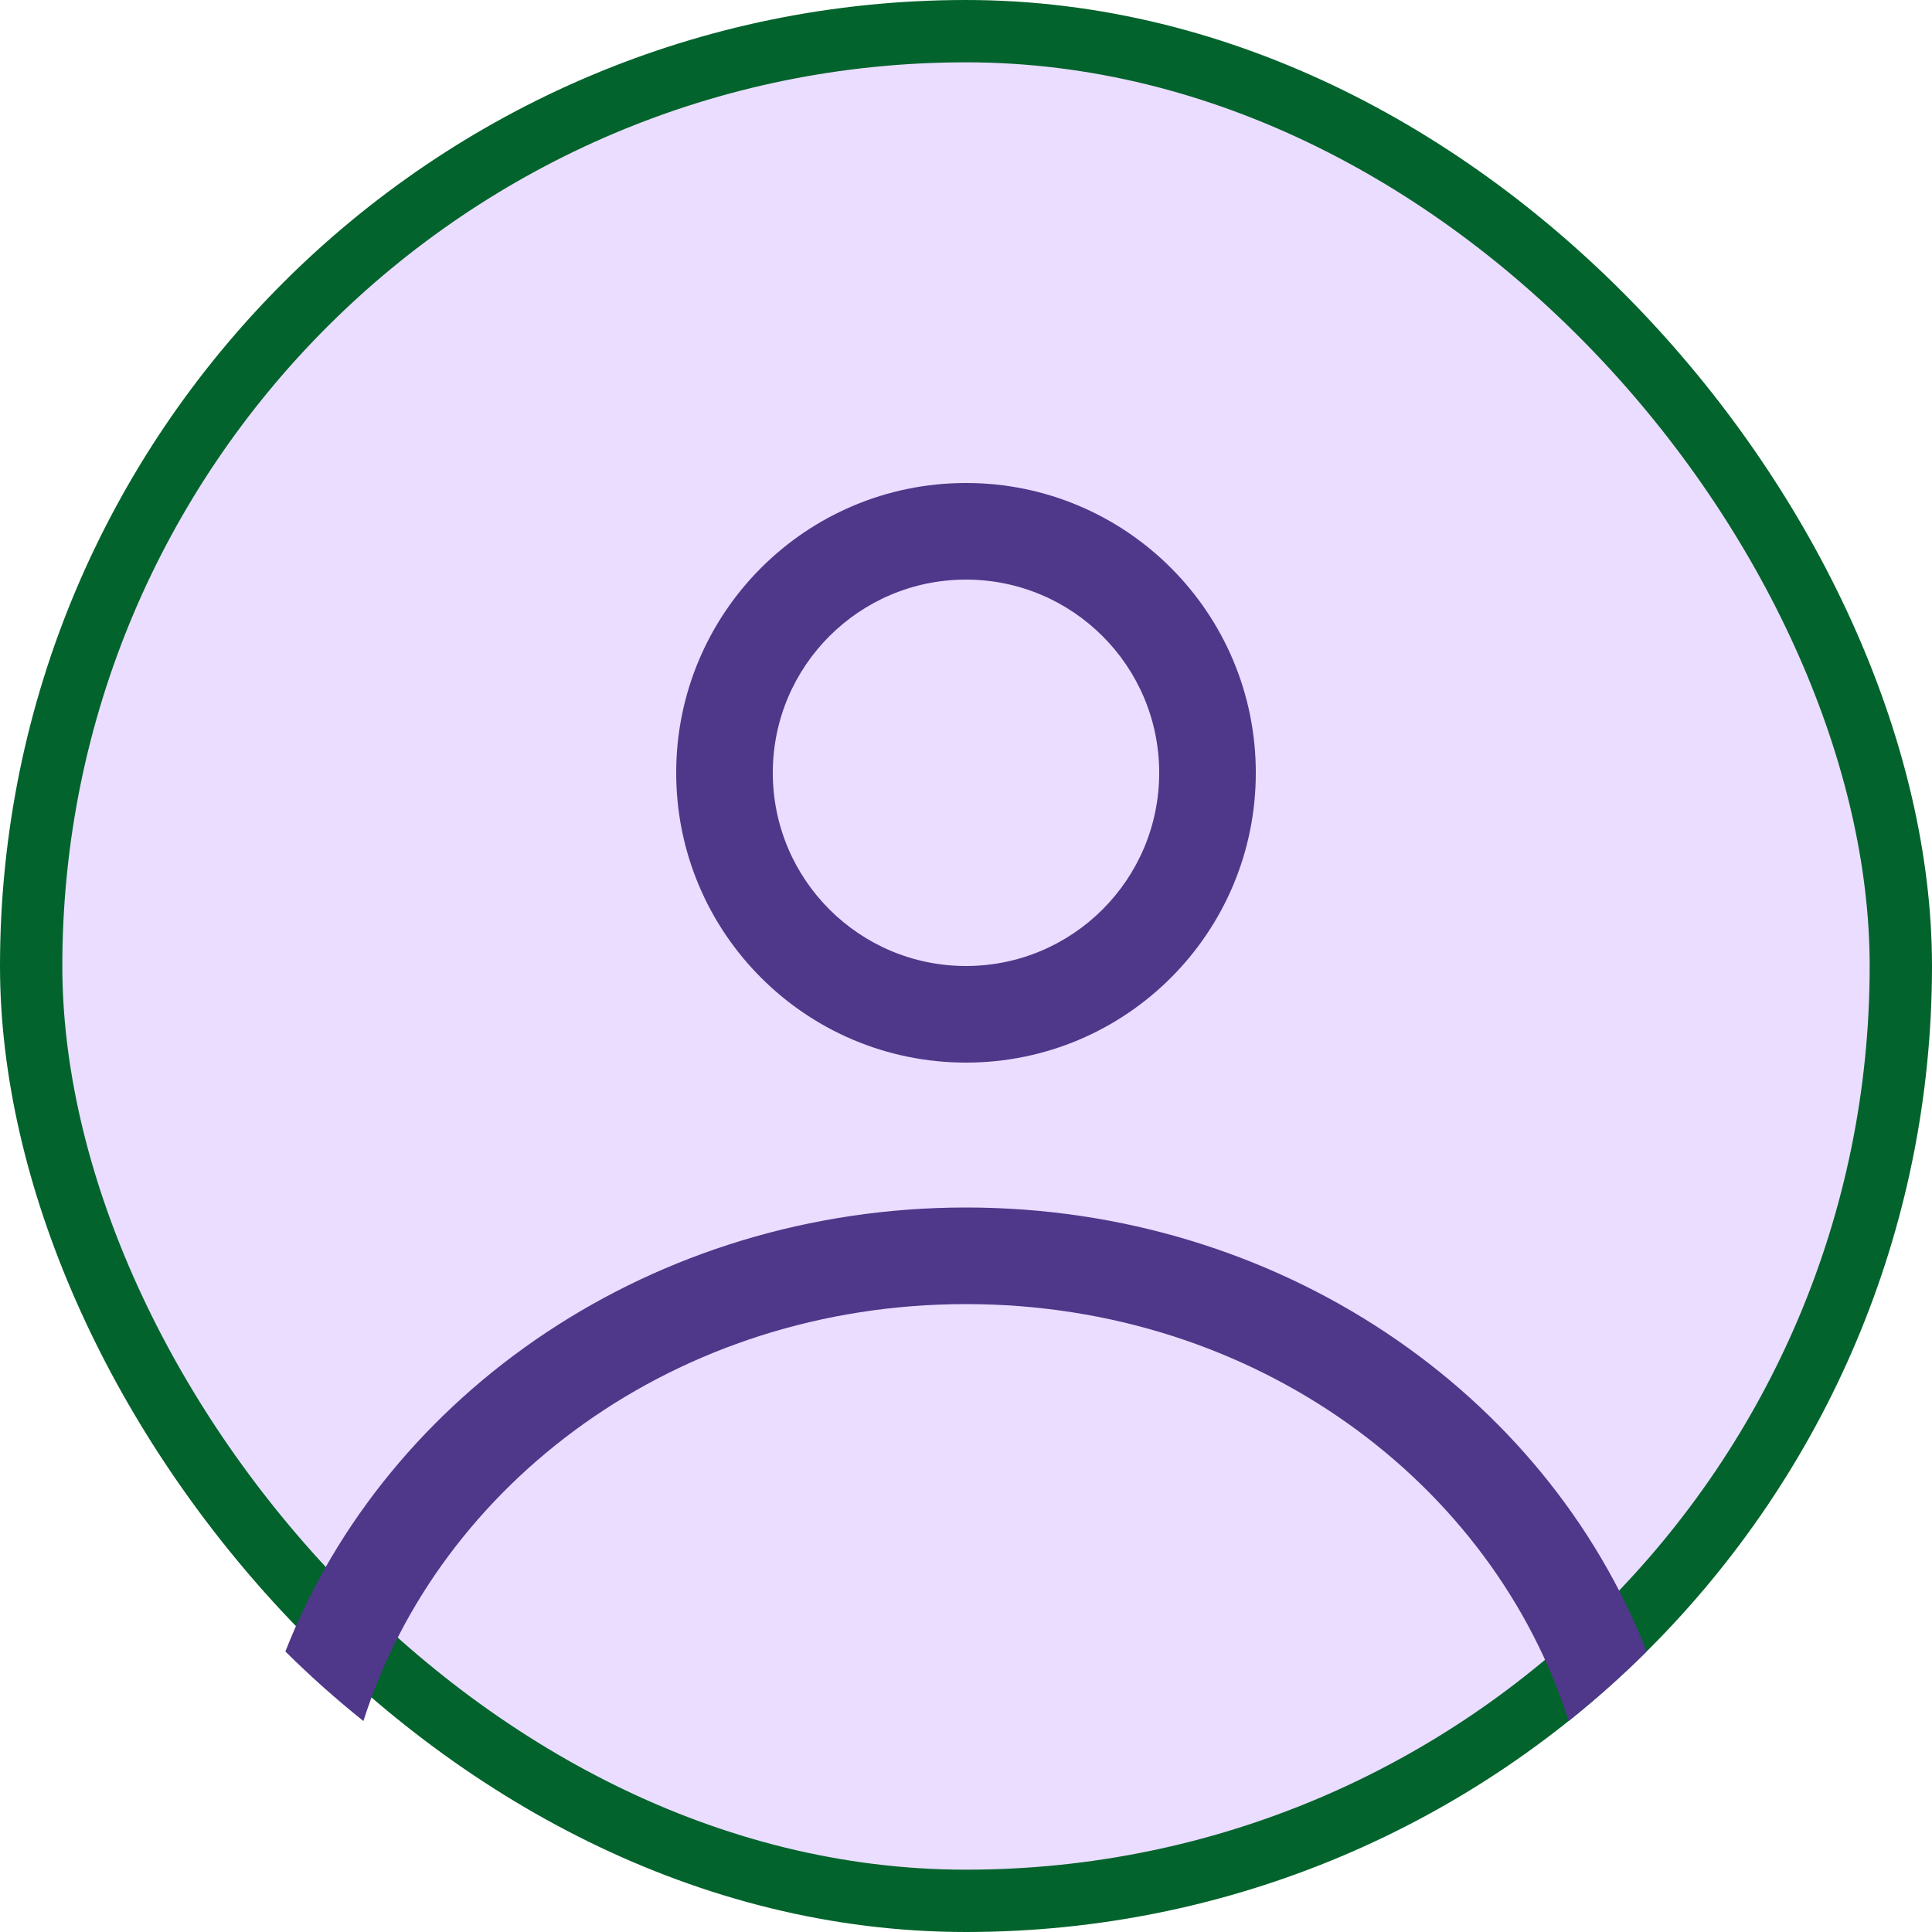 <svg width="31" height="31" viewBox="0 0 31 31" fill="none" xmlns="http://www.w3.org/2000/svg">
<rect x="0.5" y="0.5" width="30" height="30" rx="15" fill="#EADDFF"/>
<rect x="0.5" y="0.5" width="30" height="30" rx="15" stroke="#03632C"/>
<path fill-rule="evenodd" clip-rule="evenodd" d="M20.15 12.4C20.15 14.968 18.069 17.05 15.5 17.05C12.932 17.05 10.85 14.968 10.85 12.4C10.85 9.832 12.932 7.75 15.5 7.75C18.069 7.75 20.15 9.832 20.15 12.4ZM18.6 12.4C18.6 14.112 17.212 15.5 15.5 15.5C13.788 15.5 12.4 14.112 12.4 12.4C12.4 10.688 13.788 9.3 15.5 9.3C17.212 9.3 18.6 10.688 18.6 12.4Z" fill="#4F378A"/>
<path d="M15.5 19.375C10.483 19.375 6.208 22.342 4.579 26.499C4.976 26.893 5.394 27.265 5.831 27.615C7.044 23.799 10.848 20.925 15.5 20.925C20.153 20.925 23.957 23.799 25.17 27.615C25.607 27.265 26.025 26.893 26.422 26.499C24.793 22.342 20.518 19.375 15.5 19.375Z" fill="#4F378A"/>
</svg>
